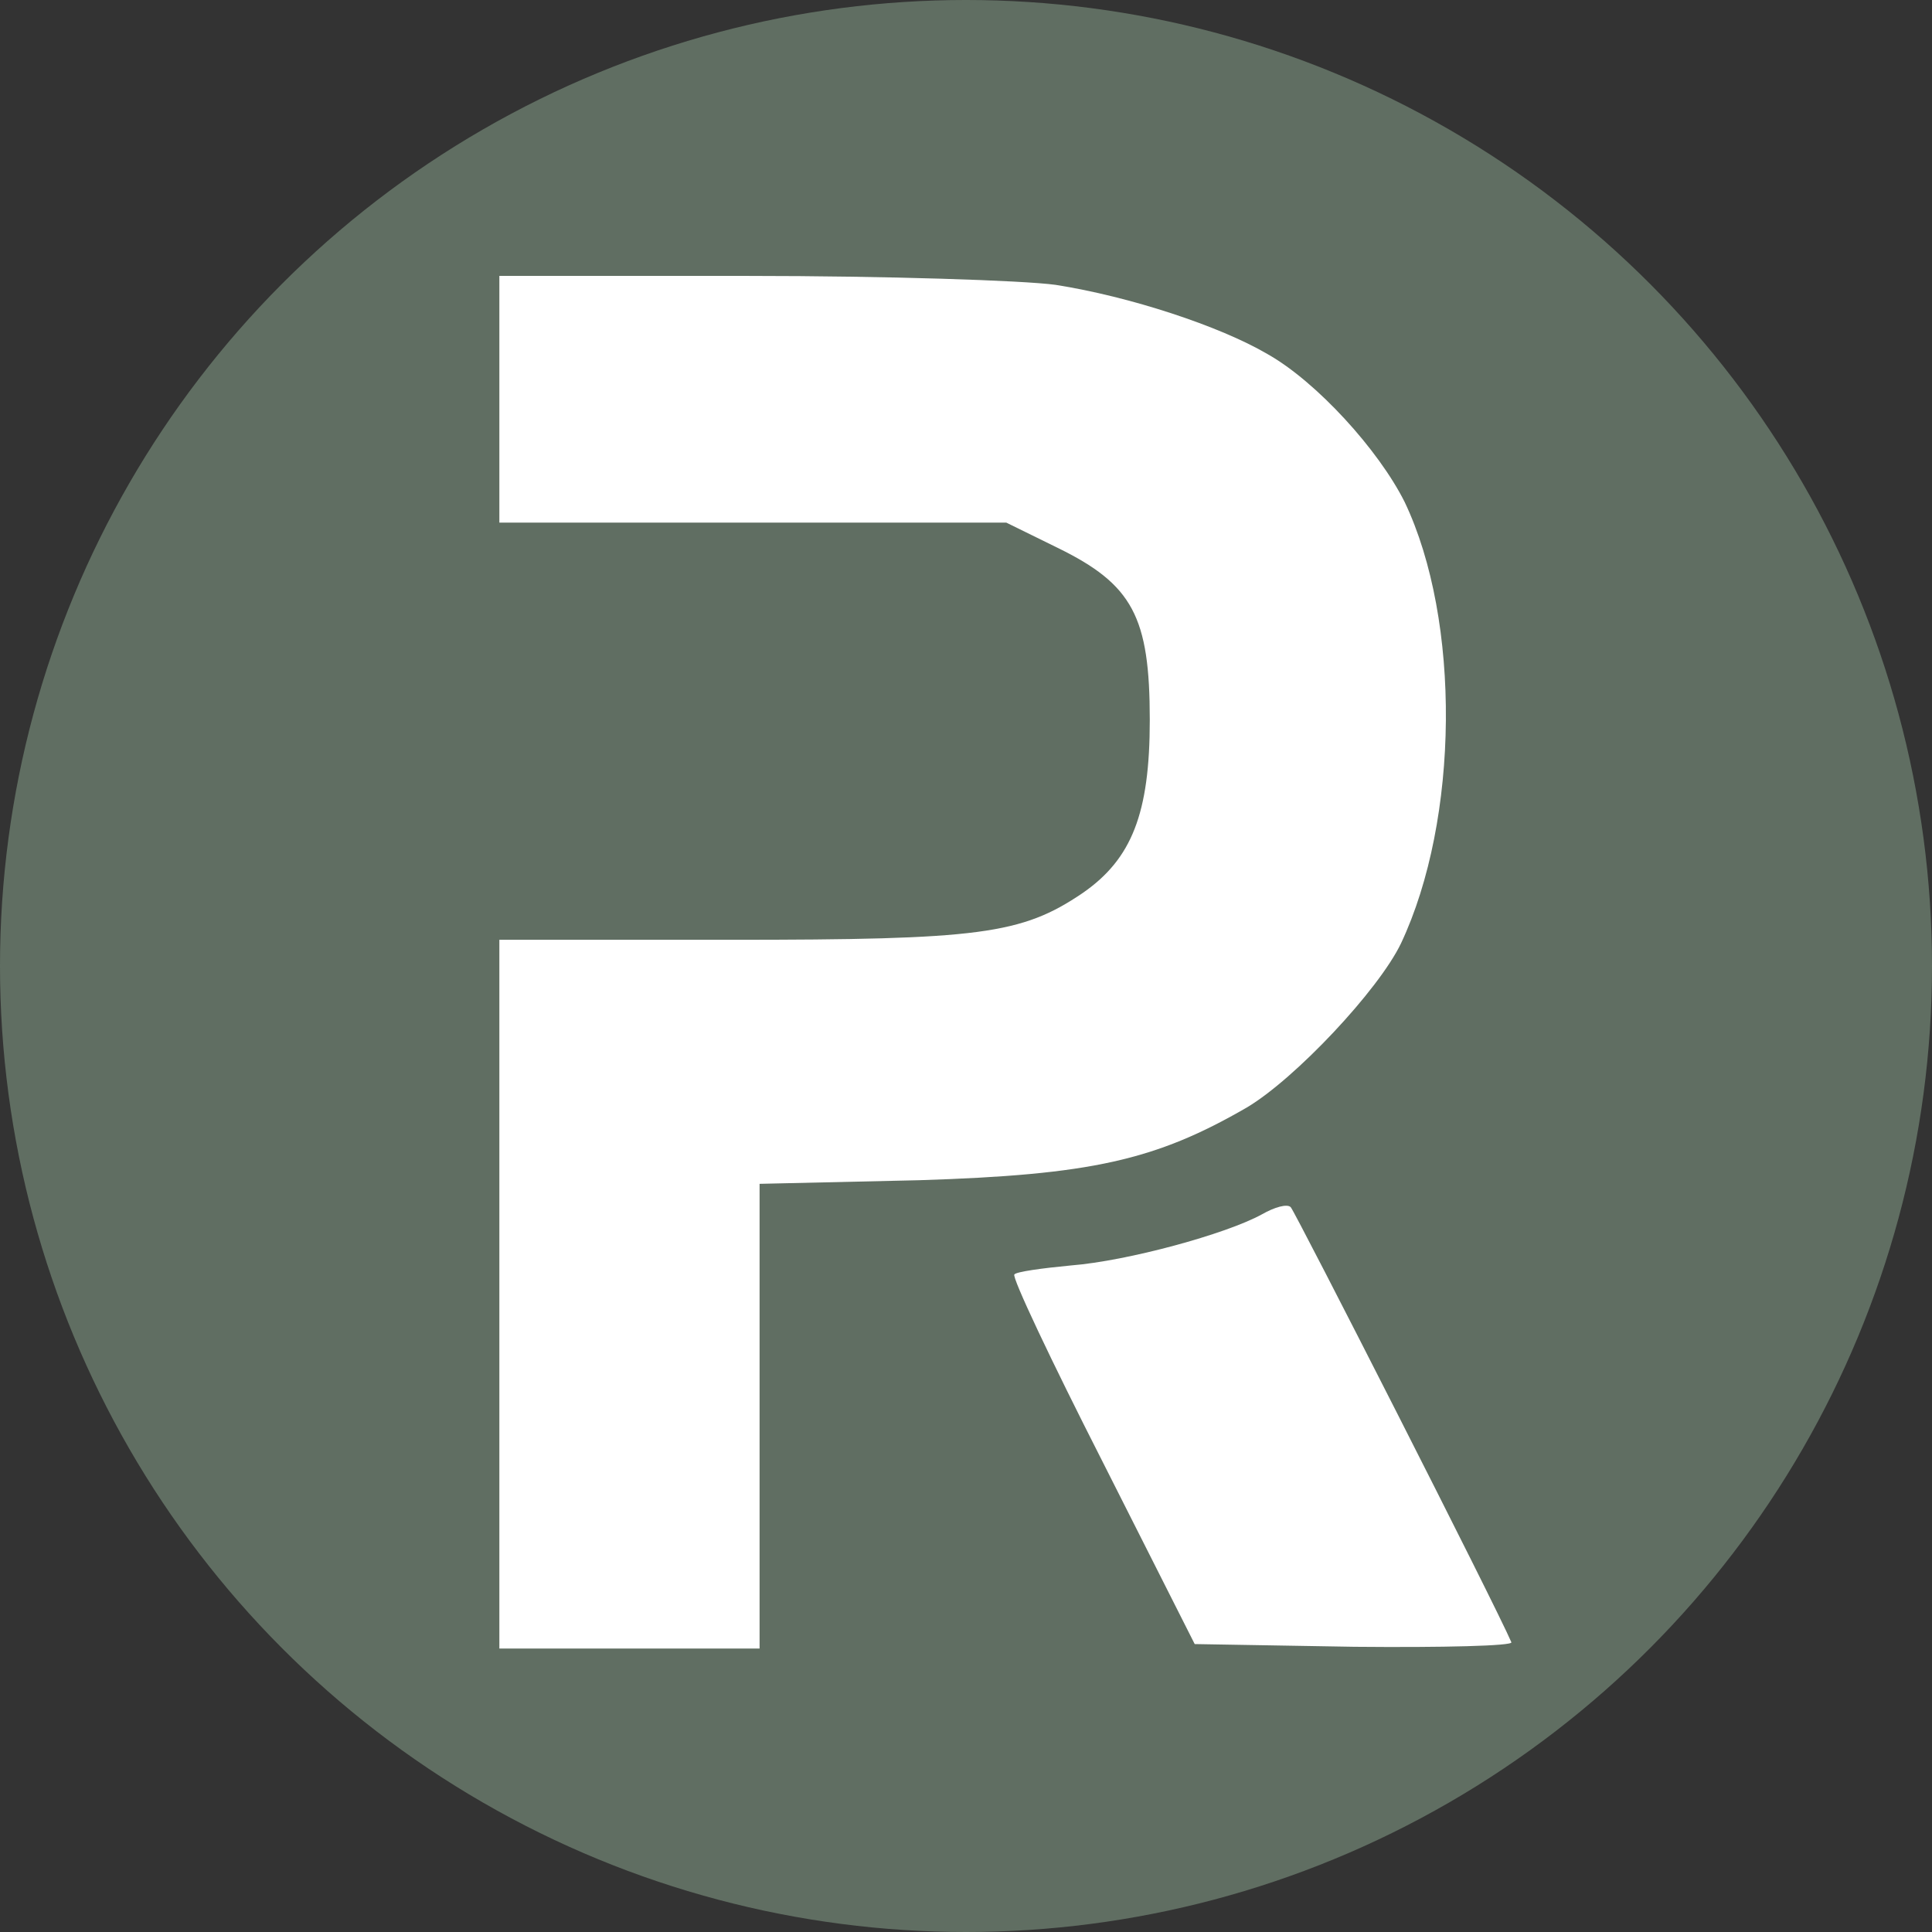 <?xml version="1.0" encoding="UTF-8"?> <svg xmlns="http://www.w3.org/2000/svg" width="32" height="32" viewBox="0 0 32 32" fill="none"><rect x="0" y="0" width="32" height="32" fill="#333333" stroke="none"/><circle cx="16" cy="16" r="16" fill="#606E62"></circle><path d="M8.271 6.606V8.656H12.477H16.667L17.514 9.072C18.762 9.681 19.044 10.216 19.044 11.925C19.044 13.471 18.747 14.228 17.93 14.793C16.92 15.477 16.221 15.566 12.105 15.566H8.271V21.435V27.305H10.426H12.581V23.456V19.608L15.226 19.548C18.064 19.459 19.134 19.221 20.649 18.345C21.452 17.869 22.834 16.398 23.205 15.625C24.171 13.575 24.201 10.276 23.265 8.314C22.834 7.453 21.808 6.323 20.991 5.863C20.204 5.402 18.718 4.912 17.484 4.718C16.949 4.644 14.661 4.57 12.402 4.57H8.271V6.606Z" fill="white"></path><path d="M20.902 20.113C20.308 20.44 18.673 20.886 17.737 20.96C17.262 21.005 16.831 21.064 16.801 21.109C16.756 21.153 17.41 22.535 18.257 24.2L19.788 27.231L22.433 27.276C23.904 27.29 25.063 27.261 25.033 27.201C24.78 26.607 21.452 20.069 21.378 19.994C21.318 19.935 21.11 19.994 20.902 20.113Z" fill="white"></path></svg> 